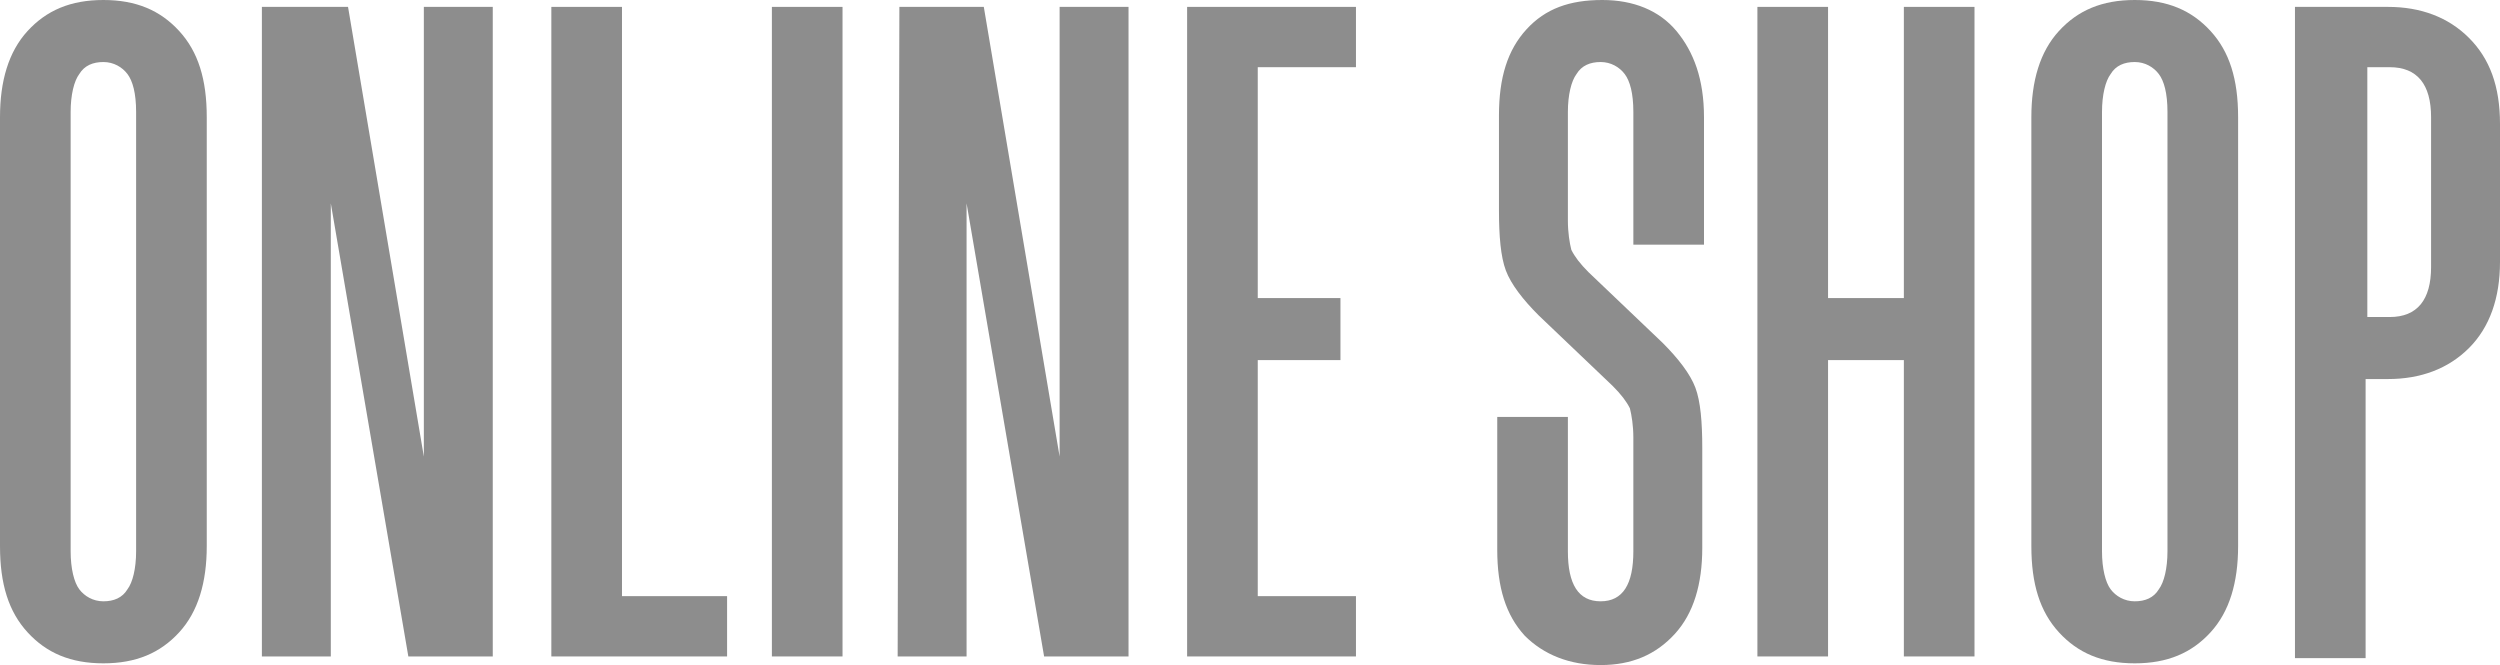 <?xml version="1.0" encoding="utf-8"?>
<!-- Generator: Adobe Illustrator 22.1.0, SVG Export Plug-In . SVG Version: 6.00 Build 0)  -->
<svg version="1.1" id="レイヤー_1" xmlns="http://www.w3.org/2000/svg" xmlns:xlink="http://www.w3.org/1999/xlink" x="0px"
	 y="0px" viewBox="0 0 145.1 38.6" style="enable-background:new 0 0 145.1 38.6;" xml:space="preserve">
<style type="text/css">
	.st0{fill:#8D8D8D;}
</style>
<g>
	<path class="st0" d="M11.4-190.9h10.7l8.5,76.5h-8.2l-1.3-14.1h-8.9l-1.3,14.1H2.6L11.4-190.9z M20.5-135.5l-3.7-40.9L13-135.5
		L20.5-135.5L20.5-135.5z"/>
	<path class="st0" d="M34.5-190.9h11l9.3,58.6l9.3-58.6h11v76.5h-8.3v-54.7l-8.3,54.7h-7.4l-8.3-54.7v54.7h-8.4V-190.9z"/>
	<path class="st0" d="M80.3-190.9h19.9v7.1H88.6v27.1h9.8v7.2h-9.8v27.8h11.5v7.1H80.3V-190.9z"/>
	<path class="st0" d="M104.6-190.9h11.2c4,0,7.1,1.2,9.6,3.6c2.4,2.4,3.7,5.8,3.7,10.1v13.5c0,5.1-1.7,8.9-5.1,11.3
		c3.4,2.4,5.1,6.1,5.1,11.2v12.7c0,2.8,0.1,5.2,0.4,7.5c0.3,2.3,0.6,4,0.9,5l0.5,1.4h-8.3c-0.1-0.3-0.3-0.7-0.6-1.2
		c-0.2-0.6-0.5-2-0.9-4.4c-0.3-2.3-0.5-5.1-0.5-8.1v-14.9c0-3.9-1.6-5.8-4.9-5.8h-2.9v34.5h-8.4v-76.5H104.6z M115.9-156.1
		c3.3,0,4.9-1.9,4.9-5.8v-16c0-3.9-1.6-5.8-4.9-5.8H113v27.7h2.9V-156.1z"/>
	<path class="st0" d="M135-190.9h8.4v76.5H135V-190.9z"/>
	<path class="st0" d="M148.3-178c0-4.4,1.1-7.7,3.3-10.1s5.1-3.6,8.7-3.6c3.7,0,6.5,1.2,8.7,3.6c2.1,2.3,3.3,5.7,3.3,10.1v19.3h-8.4
		v-20c0-2.1-0.3-3.7-0.9-4.5c-0.6-0.9-1.5-1.3-2.8-1.3s-2.1,0.4-2.8,1.3c-0.6,0.9-0.9,2.3-0.9,4.5v51.8c0,3.9,1.2,5.8,3.6,5.8
		c2.4,0,3.6-1.9,3.6-5.8v-20.7h8.4v20c0,4.4-1.1,7.7-3.3,10.1c-2.1,2.3-5.1,3.6-8.7,3.6c-3.7,0-6.5-1.2-8.7-3.6
		c-2.1-2.3-3.3-5.7-3.3-10.1V-178H148.3z"/>
	<path class="st0" d="M184.3-190.9H195l8.5,76.5h-8.2l-1.3-14.1h-8.8l-1.3,14.1h-8.4L184.3-190.9z M193.4-135.5l-3.7-40.9l-3.9,40.9
		L193.4-135.5L193.4-135.5z"/>
	<path class="st0" d="M207.4-190.9h10l9,52.9v-52.9h8.2v76.5h-10l-9.1-53.2v53.2h-8.2v-76.5H207.4z"/>
	<path class="st0" d="M4.7-93.4c0-4.4,1.1-7.7,3.3-10.1c2.1-2.3,5.1-3.6,8.7-3.6c3.7,0,6.5,1.2,8.7,3.6s3.3,5.7,3.3,10.1v19.3h-8.4
		v-20c0-2.1-0.3-3.7-0.9-4.5c-0.6-0.9-1.5-1.3-2.8-1.3c-1.2,0-2.1,0.4-2.8,1.3c-0.6,0.9-0.9,2.3-0.9,4.5v51.8c0,3.9,1.2,5.8,3.6,5.8
		c2.4,0,3.6-1.9,3.6-5.8V-63h8.4v20c0,4.4-1.1,7.7-3.3,10.1c-2.1,2.3-5.1,3.6-8.7,3.6c-3.7,0-6.5-1.2-8.7-3.6s-3.3-5.7-3.3-10.1
		v-50.4H4.7z"/>
	<path class="st0" d="M33.4-106.5h11.2c4,0,7.1,1.2,9.6,3.6c2.4,2.4,3.7,5.8,3.7,10.1v13.5c0,5.1-1.7,8.9-5.1,11.3
		c3.4,2.4,5.1,6.1,5.1,11.2v12.7c0,2.8,0.1,5.2,0.4,7.5c0.3,2.3,0.6,4,0.9,5l0.5,1.4h-8.3c-0.1-0.3-0.3-0.7-0.6-1.2
		c-0.2-0.6-0.5-2-0.9-4.4c-0.4-2.3-0.5-5.1-0.5-8.1v-14.9c0-3.9-1.6-5.8-4.9-5.8h-2.9V-30h-8.4v-76.5H33.4z M44.6-71.6
		c3.3,0,4.9-1.9,4.9-5.8v-16c0-3.9-1.6-5.8-4.9-5.8h-2.9v27.7h2.9V-71.6z"/>
	<path class="st0" d="M72.7-106.5h10.7L91.9-30h-8.2l-1.2-14.1h-8.9L72.3-30H64L72.7-106.5z M81.8-51l-3.7-40.9L74.3-51
		C74.3-51,81.8-51,81.8-51z"/>
	<path class="st0" d="M95.8-106.5h19.9v7.1h-11.5v27.1h9.8v7.2h-9.8v35h-8.4V-106.5z"/>
	<path class="st0" d="M127.6-99.3h-7.9v-7.1h24.1v7.1h-7.9V-30h-8.4C127.6-30,127.6-99.3,127.6-99.3z"/>
	<path class="st0" d="M146.2-58.1h8.4v15.8c0,3.9,1.2,5.8,3.8,5.8c2.5,0,3.8-1.9,3.8-5.8v-13.4c0-1.5-0.2-2.7-0.5-3.5s-1-1.6-2-2.7
		l-8.7-8.3c-1.9-1.8-3.2-3.6-3.8-5.2c-0.6-1.6-0.9-4-0.9-7v-11.1c0-4.4,1.1-7.7,3.3-10.1c2.1-2.3,5.1-3.6,8.9-3.6
		c3.7,0,6.6,1.2,8.8,3.6c2.2,2.3,3.3,5.7,3.3,10.1v14.9H162v-15.6c0-2.1-0.3-3.7-0.9-4.5s-1.5-1.3-2.9-1.3s-2.1,0.4-2.9,1.3
		c-0.6,0.9-0.9,2.3-0.9,4.5v12.7c0,1.5,0.2,2.7,0.5,3.5c0.3,0.8,1,1.6,2,2.7l8.7,8.3c1.9,1.8,3.2,3.6,3.8,5.2s0.9,4,0.9,7v11.7
		c0,4.4-1.1,7.7-3.3,10.1c-2.2,2.3-5.1,3.6-8.8,3.6s-6.6-1.2-8.9-3.6c-2.1-2.3-3.3-5.7-3.3-10.1V-58.1z"/>
	<path class="st0" d="M176.4-106.5h11l9.3,58.6l9.3-58.6h11V-30h-8.3v-54.7L200.5-30H193l-8.3-54.7V-30h-8.4
		C176.4-30,176.4-106.5,176.4-106.5z"/>
	<path class="st0" d="M229.9-106.5h10.7L249-30h-8.2l-1.2-14.1h-8.9L229.4-30h-8.4L229.9-106.5z M238.9-51l-3.7-40.9L231.4-51H238.9
		z"/>
	<path class="st0" d="M253-106.5h10l9,52.9v-52.9h8.2V-30h-10l-9.1-53.2V-30h-8.2v-76.5H253z"/>
</g>
<g>
	<g>
		<path class="st0" d="M178.5,61.8c0-2.1,0.5-3.8,1.6-5c1.1-1.2,2.5-1.8,4.3-1.8s3.2,0.6,4.3,1.8c1.1,1.2,1.6,2.8,1.6,5v9.5h-4.1
			v-9.8c0-1.1-0.1-1.8-0.4-2.2c-0.4-0.5-0.8-0.7-1.4-0.7s-1,0.2-1.3,0.7c-0.3,0.4-0.5,1.1-0.5,2.2V87c0,1.9,0.6,2.9,1.8,2.9
			s1.8-1,1.8-2.9V76.8h4.1v9.9c0,2.1-0.5,3.8-1.6,5c-1.1,1.2-2.5,1.8-4.3,1.8s-3.2-0.6-4.3-1.8c-1.1-1.2-1.6-2.8-1.6-5
			C178.5,86.7,178.5,61.8,178.5,61.8z"/>
		<path class="st0" d="M193.4,61.8c0-2.1,0.5-3.8,1.6-5c1.1-1.2,2.5-1.8,4.4-1.8s3.3,0.6,4.4,1.8c1.1,1.2,1.6,2.8,1.6,5v24.9
			c0,2.1-0.5,3.8-1.6,5c-1.1,1.2-2.5,1.8-4.4,1.8c-1.8,0-3.3-0.6-4.4-1.8c-1.1-1.2-1.6-2.8-1.6-5V61.8z M197.5,87
			c0,1,0.2,1.8,0.5,2.2c0.3,0.4,0.8,0.7,1.4,0.7s1.1-0.2,1.4-0.7c0.3-0.4,0.5-1.2,0.5-2.2V61.5c0-1.1-0.2-1.8-0.5-2.2
			c-0.3-0.4-0.8-0.7-1.4-0.7s-1.1,0.2-1.4,0.7c-0.3,0.4-0.5,1.2-0.5,2.2V87z"/>
		<path class="st0" d="M208.8,55.4h4.1v34.2h6.1v3.5h-10.2V55.4z"/>
		<path class="st0" d="M221.4,55.4h4.1V87c0,1,0.2,1.8,0.5,2.2c0.3,0.4,0.8,0.7,1.4,0.7s1.1-0.2,1.4-0.7c0.3-0.4,0.5-1.2,0.5-2.2
			V55.4h4.1v31.3c0,2.1-0.5,3.8-1.6,5c-1.1,1.2-2.5,1.8-4.3,1.8c-1.8,0-3.3-0.6-4.4-1.8c-1.1-1.2-1.6-2.8-1.6-5V55.4H221.4z"/>
		<path class="st0" d="M236.6,55.4h5.4l4.6,28.9l4.6-28.9h5.4v37.7h-4.1v-27l-4.1,27h-3.7l-4.1-27v27h-4.1L236.6,55.4L236.6,55.4z"
			/>
		<path class="st0" d="M260,55.4h4.9l4.4,26.1V55.4h4v37.7h-4.9l-4.5-26.3v26.3h-4V55.4H260z"/>
	</g>
</g>
<g>
	<g>
		<path class="st0" d="M178.6,168.9h4.1v34.2h6.1v3.5h-10.2V168.9z"/>
		<path class="st0" d="M194.6,168.9h5.3l4.2,37.7h-4l-0.6-6.9h-4.4l-0.6,6.9h-4.1L194.6,168.9z M199,196.2l-1.8-20.2l-1.9,20.2H199z
			"/>
		<path class="st0" d="M209,172.4h-3.9v-3.5h11.8v3.5H213v34.2h-4.1v-34.2H209z"/>
		<path class="st0" d="M219.1,168.9h9.8v3.5h-5.7v13.4h4.8v3.6h-4.8v13.7h5.7v3.5h-9.8V168.9z"/>
		<path class="st0" d="M231.5,192.7h4.1v7.8c0,1.9,0.6,2.9,1.9,2.9c1.3,0,1.9-1,1.9-2.9v-6.6c0-0.7-0.1-1.3-0.2-1.7
			c-0.2-0.4-0.5-0.8-1-1.3l-4.3-4.1c-0.9-0.9-1.6-1.8-1.9-2.6c-0.3-0.8-0.4-2-0.4-3.5v-5.5c0-2.2,0.5-3.8,1.6-5
			c1.1-1.2,2.5-1.7,4.4-1.7c1.8,0,3.3,0.6,4.3,1.8s1.6,2.8,1.6,5v7.4h-4.1V175c0-1.1-0.2-1.8-0.5-2.2c-0.3-0.4-0.8-0.7-1.4-0.7
			c-0.6,0-1.1,0.2-1.4,0.7c-0.3,0.4-0.5,1.2-0.5,2.2v6.3c0,0.7,0.1,1.3,0.2,1.7c0.2,0.4,0.5,0.8,1,1.3l4.3,4.1
			c0.9,0.9,1.6,1.8,1.9,2.6c0.3,0.8,0.4,2,0.4,3.5v5.8c0,2.1-0.5,3.8-1.6,5c-1.1,1.2-2.5,1.8-4.3,1.8c-1.8,0-3.3-0.6-4.4-1.7
			c-1.1-1.2-1.6-2.8-1.6-5C231.5,200.4,231.5,192.7,231.5,192.7z"/>
		<path class="st0" d="M249.3,172.4h-3.9v-3.5h11.9v3.5h-3.9v34.2h-4.1V172.4z"/>
		<path class="st0" d="M265,168.9h4.9l4.4,26.1v-26.1h4v37.7h-4.9l-4.5-26.3v26.3h-4v-37.7H265z"/>
		<path class="st0" d="M281.7,168.9h9.8v3.5h-5.7v13.4h4.8v3.6h-4.8v13.7h5.7v3.5h-9.8V168.9z"/>
		<path class="st0" d="M296.6,206.6l-3.2-37.7h4.1l2,29.9l2.3-29.9h4.7l2.4,30.1l2.1-30.1h4.1l-3.2,37.7h-5.4l-2.2-29l-2.2,29H296.6
			z"/>
		<path class="st0" d="M317.3,192.7h4.1v7.8c0,1.9,0.6,2.9,1.9,2.9s1.9-1,1.9-2.9v-6.6c0-0.7-0.1-1.3-0.2-1.7
			c-0.2-0.4-0.5-0.8-1-1.3l-4.3-4.1c-0.9-0.9-1.6-1.8-1.9-2.6s-0.4-2-0.4-3.5v-5.5c0-2.2,0.5-3.8,1.6-5s2.5-1.7,4.4-1.7
			c1.8,0,3.3,0.6,4.3,1.8s1.6,2.8,1.6,5v7.4h-4.1V175c0-1.1-0.2-1.8-0.5-2.2c-0.3-0.4-0.8-0.7-1.4-0.7c-0.6,0-1.1,0.2-1.4,0.7
			c-0.3,0.4-0.5,1.2-0.5,2.2v6.3c0,0.7,0.1,1.3,0.2,1.7c0.2,0.4,0.5,0.8,1,1.3l4.3,4.1c0.9,0.9,1.6,1.8,1.9,2.6
			c0.3,0.8,0.4,2,0.4,3.5v5.8c0,2.1-0.5,3.8-1.6,5c-1.1,1.2-2.5,1.8-4.3,1.8s-3.3-0.6-4.4-1.7c-1.1-1.2-1.6-2.8-1.6-5V192.7z"/>
	</g>
</g>
<g>
	<g>
		<path class="st0" d="M0.1,168.9h5.4l4.6,28.9l4.6-28.9h5.4v37.7H16v-27l-4.1,27H8.2l-4.1-27v27H0v-37.7H0.1z"/>
		<path class="st0" d="M23.4,168.9h9.8v3.5h-5.7v13.4h4.8v3.6h-4.8v13.7h5.7v3.5h-9.8V168.9z"/>
		<path class="st0" d="M36,168.9h5.4l4.6,28.9l4.6-28.9H56v37.7h-4.1v-27l-4.1,27h-3.7l-4.1-27v27h-4.1v-37.7H36z"/>
		<path class="st0" d="M59.4,168.9h5.3c1.9,0,3.5,0.6,4.7,1.8c1.2,1.2,1.8,2.8,1.8,5v6.6c0,2.2-0.7,3.9-2.1,5.1
			c1.5,1.2,2.3,3,2.3,5.3v7.2c0,2.1-0.6,3.8-1.8,5c-1.2,1.2-2.8,1.8-4.7,1.8h-5.5C59.4,206.7,59.4,168.9,59.4,168.9z M64.7,185.7
			c1.6,0,2.4-1,2.4-2.9v-7.5c0-1.9-0.8-2.9-2.4-2.9h-1.1v13.3H64.7z M64.9,203.1c1.6,0,2.4-1,2.4-2.9v-8.1c0-1.9-0.8-2.9-2.4-2.9
			h-1.3V203L64.9,203.1L64.9,203.1z"/>
		<path class="st0" d="M74.7,168.9h9.8v3.5h-5.7v13.4h4.8v3.6h-4.8v13.7h5.7v3.5h-9.8V168.9z"/>
		<path class="st0" d="M87.3,168.9h5.5c1.9,0,3.5,0.6,4.7,1.8c1.2,1.2,1.8,2.8,1.8,5v6.6c0,2.5-0.8,4.4-2.5,5.6
			c1.7,1.2,2.5,3,2.5,5.5v6.3c0,1.3,0.1,2.6,0.2,3.7c0.1,1.2,0.3,2,0.4,2.5l0.2,0.7H96c-0.1-0.1-0.2-0.3-0.3-0.6
			c-0.1-0.3-0.3-1-0.4-2.2c-0.2-1.2-0.3-2.5-0.3-4v-7.3c0-1.9-0.8-2.9-2.4-2.9h-1.4v17h-4.1v-37.7H87.3z M92.8,186.1
			c1.6,0,2.4-1,2.4-2.9v-7.9c0-1.9-0.8-2.9-2.4-2.9h-1.4v13.7H92.8z"/>
		<path class="st0" d="M108,192.7h4.1v7.8c0,1.9,0.6,2.9,1.9,2.9s1.9-1,1.9-2.9v-6.6c0-0.7-0.1-1.3-0.2-1.7c-0.2-0.4-0.5-0.8-1-1.3
			l-4.3-4.1c-0.9-0.9-1.6-1.8-1.9-2.6s-0.4-2-0.4-3.5v-5.5c0-2.2,0.5-3.8,1.6-5s2.5-1.7,4.4-1.7c1.8,0,3.3,0.6,4.3,1.8
			s1.6,2.8,1.6,5v7.4h-4.1V175c0-1.1-0.2-1.8-0.5-2.2c-0.3-0.4-0.8-0.7-1.4-0.7s-1.1,0.2-1.4,0.7c-0.3,0.4-0.5,1.2-0.5,2.2v6.3
			c0,0.7,0.1,1.3,0.2,1.7c0.2,0.4,0.5,0.8,1,1.3l4.3,4.1c0.9,0.9,1.6,1.8,1.9,2.6c0.3,0.8,0.4,2,0.4,3.5v5.8c0,2.1-0.5,3.8-1.6,5
			s-2.5,1.8-4.3,1.8c-1.8,0-3.3-0.6-4.4-1.7c-1.1-1.2-1.6-2.8-1.6-5C108,200.4,108,192.7,108,192.7z"/>
		<path class="st0" d="M123.1,168.9h4.1v16.9h4.4v-16.9h4.1v37.7h-4.1v-17.2h-4.4v17.2h-4.1V168.9z"/>
		<path class="st0" d="M139.1,168.9h4.1v37.7h-4.1V168.9z"/>
		<path class="st0" d="M146.6,168.9h5.4c1.9,0,3.5,0.6,4.7,1.8c1.2,1.2,1.8,2.8,1.8,5v8c0,2.1-0.6,3.8-1.8,5s-2.8,1.8-4.7,1.8h-1.3
			v16.2h-4.1C146.6,206.7,146.6,168.9,146.6,168.9z M152,186.9c1.6,0,2.4-1,2.4-2.9v-8.7c0-1.9-0.8-2.9-2.4-2.9h-1.3v14.5H152z"/>
	</g>
</g>
<g>
	<g>
		<path class="st0" d="M0.1,111.9h5.4l4.6,28.9l4.6-28.9h5.4v37.7H16v-27l-4.1,27H8.2l-4.1-27v27H0v-37.7H0.1z"/>
		<path class="st0" d="M23.4,111.9h4.1v31.6c0,1,0.2,1.8,0.5,2.2c0.3,0.4,0.8,0.7,1.4,0.7c0.6,0,1.1-0.2,1.4-0.7
			c0.3-0.4,0.5-1.2,0.5-2.2v-31.6h4.1v31.3c0,2.1-0.5,3.8-1.6,5s-2.5,1.8-4.3,1.8s-3.3-0.6-4.4-1.8s-1.6-2.8-1.6-5L23.4,111.9
			L23.4,111.9z"/>
		<path class="st0" d="M38.4,135.7h4.1v7.8c0,1.9,0.6,2.9,1.9,2.9s1.9-1,1.9-2.9v-6.6c0-0.7-0.1-1.3-0.2-1.7c-0.2-0.4-0.5-0.8-1-1.3
			l-4.3-4.1c-0.9-0.9-1.6-1.8-1.9-2.6c-0.3-0.8-0.4-2-0.4-3.5v-5.5c0-2.2,0.5-3.8,1.6-5s2.5-1.7,4.4-1.7c1.8,0,3.3,0.6,4.3,1.8
			s1.6,2.8,1.6,5v7.4h-4.1V118c0-1.1-0.2-1.8-0.5-2.2c-0.3-0.4-0.8-0.7-1.4-0.7s-1.1,0.2-1.4,0.7c-0.3,0.4-0.5,1.2-0.5,2.2v6.3
			c0,0.7,0.1,1.3,0.2,1.7c0.2,0.4,0.5,0.8,1,1.3l4.3,4.1c0.9,0.9,1.6,1.8,1.9,2.6c0.3,0.8,0.4,2,0.4,3.5v5.8c0,2.1-0.5,3.8-1.6,5
			s-2.5,1.8-4.3,1.8c-1.8,0-3.3-0.6-4.4-1.7c-1.1-1.2-1.6-2.8-1.6-5L38.4,135.7L38.4,135.7z"/>
		<path class="st0" d="M53.5,111.9h9.8v3.5h-5.7v13.4h4.8v3.6h-4.8v13.7h5.7v3.5h-9.8V111.9z"/>
		<path class="st0" d="M66.1,111.9h4.1v31.6c0,1,0.2,1.8,0.5,2.2c0.3,0.4,0.8,0.7,1.4,0.7s1.1-0.2,1.4-0.7c0.3-0.4,0.5-1.2,0.5-2.2
			v-31.6h4.1v31.3c0,2.1-0.5,3.8-1.6,5S74,150,72.2,150s-3.3-0.6-4.4-1.8s-1.6-2.8-1.6-5L66.1,111.9L66.1,111.9z"/>
		<path class="st0" d="M81.3,111.9h5.4l4.6,28.9l4.6-28.9h5.4v37.7h-4.1v-27l-4.1,27h-3.7l-4.1-27v27h-4.1L81.3,111.9L81.3,111.9z"
			/>
		<path class="st0" d="M113.4,111.9h5.3l4.2,37.7h-4l-0.6-6.9h-4.4l-0.6,6.9h-4.1L113.4,111.9z M117.9,139.2l-1.8-20.2l-1.9,20.2
			H117.9z"/>
		<path class="st0" d="M125.1,111.9h4.9l4.4,26.1v-26.1h4v37.7h-4.9l-4.5-26.3v26.3h-4L125.1,111.9L125.1,111.9z"/>
		<path class="st0" d="M141.8,111.9h5.2c1.9,0,3.5,0.6,4.7,1.8c1.2,1.2,1.8,2.8,1.8,5v24.2c0,2.1-0.6,3.8-1.8,5s-2.8,1.8-4.7,1.8
			h-5.2V111.9z M147.1,146.1c1.6,0,2.4-1,2.4-2.9v-24.9c0-1.9-0.8-2.9-2.4-2.9H146V146h1.1V146.1z"/>
		<path class="st0" d="M162.3,118.3c0-2.1,0.5-3.8,1.6-5s2.5-1.8,4.4-1.8c1.9,0,3.3,0.6,4.4,1.8c1.1,1.2,1.6,2.8,1.6,5v5.2h-4.1V118
			c0-1.1-0.2-1.8-0.5-2.2c-0.3-0.4-0.8-0.7-1.4-0.7c-0.6,0-1.1,0.2-1.4,0.7c-0.3,0.4-0.5,1.2-0.5,2.2v25.5c0,1.1,0.2,1.8,0.5,2.2
			c0.3,0.4,0.8,0.7,1.4,0.7c0.6,0,1.1-0.2,1.4-0.7c0.3-0.4,0.5-1.2,0.5-2.2v-10.9h-1.9V129h6v20.6H171l-0.3-1.6
			c-0.9,1.3-2.1,1.9-3.7,1.9c-1.4,0-2.6-0.5-3.4-1.5s-1.2-2.5-1.2-4.3v-25.8H162.3z"/>
		<path class="st0" d="M180.9,111.9h5.3l4.2,37.7h-4l-0.6-6.9h-4.5l-0.6,6.9h-4.2L180.9,111.9z M185.4,139.2l-1.9-20.1l-1.9,20.1
			H185.4z"/>
		<path class="st0" d="M192.6,111.9h4.1v34.2h6.1v3.5h-10.2V111.9z"/>
		<path class="st0" d="M205.3,111.9h4.1v34.2h6.1v3.5h-10.2V111.9z"/>
		<path class="st0" d="M218,111.9h9.9v3.5h-5.7v13.4h4.8v3.6h-4.8v13.7h5.7v3.5h-9.8L218,111.9L218,111.9z"/>
		<path class="st0" d="M230.6,111.9h5.5c1.9,0,3.5,0.6,4.7,1.8c1.2,1.2,1.8,2.8,1.8,5v6.6c0,2.5-0.8,4.4-2.5,5.6
			c1.7,1.2,2.5,3,2.5,5.5v6.3c0,1.3,0.1,2.6,0.2,3.7c0.1,1.2,0.3,2,0.4,2.5l0.2,0.7h-4.1c-0.1-0.1-0.2-0.3-0.3-0.6
			c-0.1-0.3-0.3-1-0.4-2.2c-0.2-1.2-0.3-2.5-0.3-4v-7.3c0-1.9-0.8-2.9-2.4-2.9h-1.4v17h-4.1v-37.7H230.6z M236.2,129.1
			c1.6,0,2.4-1,2.4-2.9v-7.9c0-1.9-0.8-2.9-2.4-2.9h-1.4v13.7C234.8,129.1,236.2,129.1,236.2,129.1z"/>
		<path class="st0" d="M250,138.8l-5.3-26.9h4.2l3.1,19.9l3.2-19.9h4.2l-5.3,26.9v10.8H250C250,149.6,250,138.8,250,138.8z"/>
	</g>
</g>
<g>
	<g>
		<path class="st0" d="M0,62.8c0-2.1,0.5-3.8,1.6-5S4.1,56,5.9,56s3.2,0.6,4.3,1.8s1.6,2.8,1.6,5v9.5H7.7v-9.8
			c0-1.1-0.1-1.8-0.4-2.2C7,59.9,6.6,59.6,6,59.6s-1,0.2-1.3,0.7c-0.3,0.4-0.4,1.2-0.4,2.2V88c0,1.9,0.6,2.9,1.8,2.9s1.8-1,1.8-2.9
			V77.8H12v9.9c0,2.1-0.5,3.8-1.6,5s-2.5,1.8-4.3,1.8s-3.2-0.6-4.3-1.8s-1.6-2.8-1.6-5V62.8H0z"/>
		<path class="st0" d="M14.9,56.4H19V88c0,1,0.2,1.8,0.5,2.2c0.3,0.4,0.8,0.7,1.4,0.7c0.6,0,1.1-0.2,1.4-0.7
			c0.3-0.4,0.5-1.2,0.5-2.2V56.4h4.1v31.3c0,2.1-0.5,3.8-1.6,5c-1.1,1.2-2.5,1.8-4.3,1.8s-3.3-0.6-4.4-1.8c-1.1-1.2-1.6-2.8-1.6-5
			L14.9,56.4L14.9,56.4z"/>
		<path class="st0" d="M30,80.2h4.1V88c0,1.9,0.6,2.9,1.9,2.9s1.9-1,1.9-2.9v-6.6c0-0.7-0.1-1.3-0.2-1.7c-0.2-0.4-0.5-0.8-1-1.3
			l-4.3-4.1c-0.9-0.9-1.6-1.8-1.9-2.6c-0.3-0.8-0.4-2-0.4-3.5v-5.4c0-2.2,0.5-3.8,1.6-5s2.5-1.7,4.4-1.7c1.8,0,3.3,0.6,4.3,1.8
			c1,1.2,1.6,2.8,1.6,5v7.4h-4.1v-7.8c0-1.1-0.2-1.8-0.5-2.2c-0.3-0.4-0.8-0.7-1.4-0.7s-1.1,0.2-1.4,0.7c-0.3,0.4-0.5,1.2-0.5,2.2
			v6.3c0,0.7,0.1,1.3,0.2,1.7c0.2,0.4,0.5,0.8,1,1.3l4.3,4.1c0.9,0.9,1.6,1.8,1.9,2.6c0.3,0.8,0.4,2,0.4,3.5v5.8
			c0,2.1-0.5,3.8-1.6,5c-1.1,1.2-2.5,1.8-4.3,1.8s-3.3-0.6-4.4-1.7c-1.1-1.2-1.6-2.8-1.6-5V80.2z"/>
		<path class="st0" d="M47.8,59.9h-3.9v-3.5h11.9v3.5h-3.9v34.2h-4.1V59.9z"/>
		<path class="st0" d="M57.8,62.8c0-2.1,0.5-3.8,1.6-5s2.5-1.8,4.4-1.8s3.3,0.6,4.4,1.8s1.6,2.8,1.6,5v24.9c0,2.1-0.5,3.8-1.6,5
			c-1.1,1.2-2.5,1.8-4.4,1.8s-3.3-0.6-4.4-1.8c-1.1-1.2-1.6-2.8-1.6-5V62.8z M61.9,88c0,1,0.2,1.8,0.5,2.2c0.3,0.4,0.8,0.7,1.4,0.7
			s1.1-0.2,1.4-0.7c0.3-0.4,0.5-1.2,0.5-2.2V62.5c0-1.1-0.2-1.8-0.5-2.2c-0.3-0.4-0.8-0.7-1.4-0.7s-1.1,0.2-1.4,0.7
			c-0.3,0.4-0.5,1.2-0.5,2.2V88z"/>
		<path class="st0" d="M73.2,56.4h5.4l4.6,28.9l4.6-28.9h5.4v37.7h-4.1v-27l-4.1,27h-3.7l-4.1-27v27h-4.1L73.2,56.4L73.2,56.4z"/>
		<path class="st0" d="M101.9,80.2h4.1V88c0,1.9,0.6,2.9,1.9,2.9s1.9-1,1.9-2.9v-6.6c0-0.7-0.1-1.3-0.2-1.7c-0.2-0.4-0.5-0.8-1-1.3
			l-4.3-4.1c-0.9-0.9-1.6-1.8-1.9-2.6c-0.3-0.8-0.4-2-0.4-3.5v-5.4c0-2.2,0.5-3.8,1.6-5s2.5-1.7,4.4-1.7c1.8,0,3.3,0.6,4.3,1.8
			c1,1.2,1.6,2.8,1.6,5v7.4h-4.1v-7.8c0-1.1-0.2-1.8-0.5-2.2c-0.4-0.5-0.8-0.7-1.4-0.7s-1.1,0.2-1.4,0.7c-0.3,0.4-0.5,1.2-0.5,2.2
			v6.3c0,0.7,0.1,1.3,0.2,1.7c0.2,0.4,0.5,0.8,1,1.3l4.3,4.1c0.9,0.9,1.6,1.8,1.9,2.6s0.4,2,0.4,3.5v5.8c0,2.1-0.5,3.8-1.6,5
			c-1.1,1.2-2.5,1.8-4.3,1.8s-3.3-0.6-4.4-1.7c-1.1-1.2-1.6-2.8-1.6-5V80.2z"/>
		<path class="st0" d="M117,56.4h4.1v16.9h4.4V56.4h4.1v37.7h-4.1V76.9h-4.4v17.2H117V56.4z"/>
		<path class="st0" d="M132.9,62.8c0-2.1,0.5-3.8,1.6-5c1.1-1.2,2.5-1.8,4.4-1.8s3.3,0.6,4.4,1.8c1.1,1.2,1.6,2.8,1.6,5v24.9
			c0,2.1-0.5,3.8-1.6,5c-1.1,1.2-2.5,1.8-4.4,1.8s-3.3-0.6-4.4-1.8c-1.1-1.2-1.6-2.8-1.6-5V62.8z M137,88c0,1,0.2,1.8,0.5,2.2
			c0.3,0.4,0.8,0.7,1.4,0.7s1.1-0.2,1.4-0.7c0.3-0.4,0.5-1.2,0.5-2.2V62.5c0-1.1-0.2-1.8-0.5-2.2c-0.3-0.4-0.8-0.7-1.4-0.7
			s-1.1,0.2-1.4,0.7c-0.3,0.4-0.5,1.2-0.5,2.2V88z"/>
		<path class="st0" d="M148.3,56.4h5.4c1.9,0,3.5,0.6,4.7,1.8s1.8,2.8,1.8,5v8c0,2.1-0.6,3.8-1.8,5c-1.2,1.2-2.8,1.8-4.7,1.8h-1.3
			v16.2h-4.1V56.4z M153.7,74.4c1.6,0,2.4-1,2.4-2.9v-8.7c0-1.9-0.8-2.9-2.4-2.9h-1.3v14.5H153.7z"/>
	</g>
</g>
<g>
	<path class="st0" d="M0,6.8c0-2.1,0.5-3.8,1.6-5S4.1,0,6,0s3.3,0.6,4.4,1.8s1.6,2.8,1.6,5v24.9c0,2.1-0.5,3.8-1.6,5
		c-1.1,1.2-2.5,1.8-4.4,1.8s-3.3-0.6-4.4-1.8c-1.1-1.2-1.6-2.8-1.6-5V6.8z M4.1,32c0,1,0.2,1.8,0.5,2.2c0.3,0.4,0.8,0.7,1.4,0.7
		s1.1-0.2,1.4-0.7C7.7,33.8,7.9,33,7.9,32V6.5c0-1.1-0.2-1.8-0.5-2.2S6.6,3.6,6,3.6S4.9,3.8,4.6,4.3C4.3,4.7,4.1,5.5,4.1,6.5V32z"/>
	<path class="st0" d="M15.3,0.4h4.9l4.4,26.1V0.4h4v37.7h-4.9l-4.5-26.3v26.3h-4V0.4H15.3z"/>
	<path class="st0" d="M32,0.4h4.1v34.2h6.1v3.5H32L32,0.4L32,0.4z"/>
	<path class="st0" d="M44.8,0.4h4.1v37.7h-4.1V0.4z"/>
	<path class="st0" d="M52.2,0.4h4.9l4.4,26.1V0.4h4v37.7h-4.9l-4.5-26.3v26.3h-4L52.2,0.4L52.2,0.4z"/>
	<path class="st0" d="M68.9,0.4h9.8v3.5H73v13.4h4.8v3.6H73v13.7h5.7v3.5h-9.8V0.4z"/>
	<path class="st0" d="M86.9,24.2H91V32c0,1.9,0.6,2.9,1.9,2.9s1.9-1,1.9-2.9v-6.6c0-0.7-0.1-1.3-0.2-1.7c-0.2-0.4-0.5-0.8-1-1.3
		l-4.3-4.1c-0.9-0.9-1.6-1.8-1.9-2.6s-0.4-2-0.4-3.5V6.7c0-2.2,0.5-3.8,1.6-5S91.1,0,93,0c1.8,0,3.3,0.6,4.3,1.8s1.6,2.8,1.6,5v7.4
		h-4.1V6.5c0-1.1-0.2-1.8-0.5-2.2s-0.8-0.7-1.4-0.7s-1.1,0.2-1.4,0.7C91.2,4.7,91,5.5,91,6.5v6.3c0,0.7,0.1,1.3,0.2,1.7
		c0.2,0.4,0.5,0.8,1,1.3l4.3,4.1c0.9,0.9,1.6,1.8,1.9,2.6c0.3,0.8,0.4,2,0.4,3.5v5.8c0,2.1-0.5,3.8-1.6,5s-2.5,1.8-4.3,1.8
		s-3.3-0.6-4.4-1.7c-1.1-1.2-1.6-2.8-1.6-5V24.2z"/>
	<path class="st0" d="M102,0.4h4.1v16.9h4.4V0.4h4.1v37.7h-4.1V20.9h-4.4v17.2H102V0.4z"/>
	<path class="st0" d="M117.9,6.8c0-2.1,0.5-3.8,1.6-5S122,0,123.9,0s3.3,0.6,4.4,1.8c1.1,1.2,1.6,2.8,1.6,5v24.9
		c0,2.1-0.5,3.8-1.6,5c-1.1,1.2-2.5,1.8-4.4,1.8s-3.3-0.6-4.4-1.8c-1.1-1.2-1.6-2.8-1.6-5V6.8z M122,32c0,1,0.2,1.8,0.5,2.2
		c0.3,0.4,0.8,0.7,1.4,0.7s1.1-0.2,1.4-0.7c0.3-0.4,0.5-1.2,0.5-2.2V6.5c0-1.1-0.2-1.8-0.5-2.2s-0.8-0.7-1.4-0.7s-1.1,0.2-1.4,0.7
		c-0.3,0.4-0.5,1.2-0.5,2.2V32z"/>
	<path class="st0" d="M133.2,0.4h5.4c1.9,0,3.5,0.6,4.7,1.8c1.2,1.2,1.8,2.8,1.8,5v8c0,2.1-0.6,3.8-1.8,5c-1.2,1.2-2.8,1.8-4.7,1.8
		h-1.3v16.2h-4.1C133.2,38.2,133.2,0.4,133.2,0.4z M138.7,18.4c1.6,0,2.4-1,2.4-2.9V6.8c0-1.9-0.8-2.9-2.4-2.9h-1.3v14.5
		C137.4,18.4,138.7,18.4,138.7,18.4z"/>
</g>
</svg>
